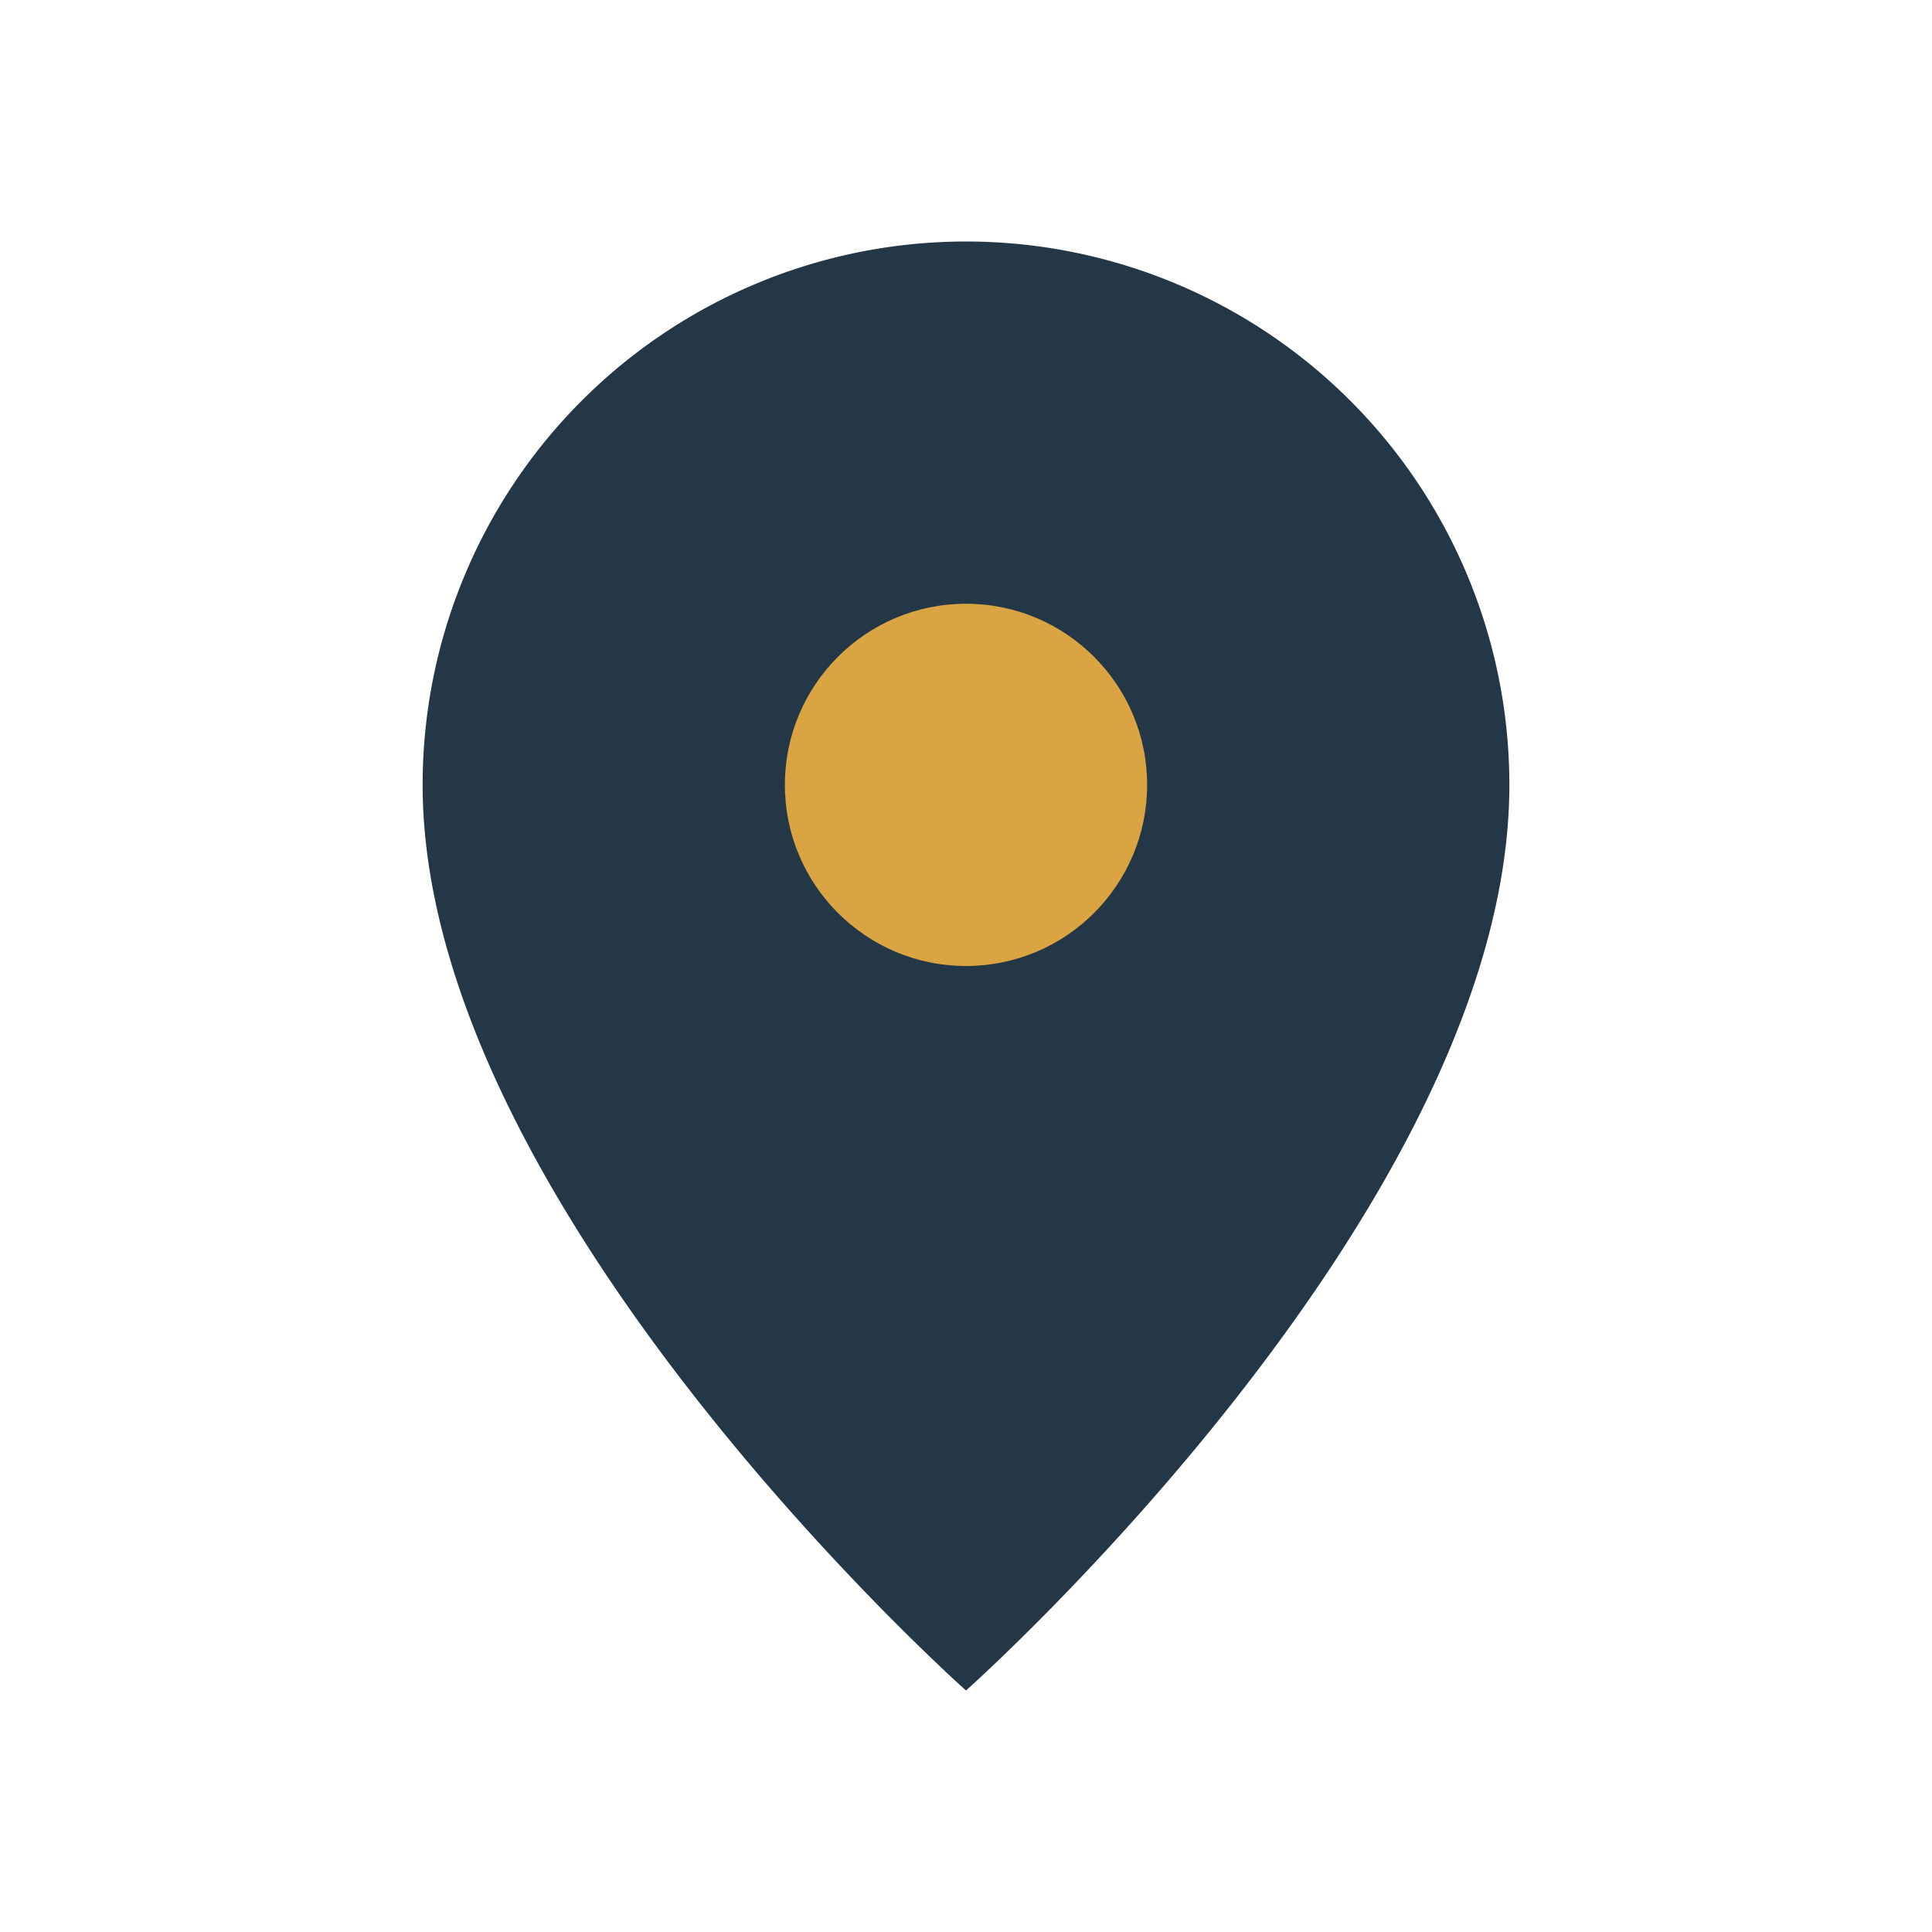 <?xml version="1.0" encoding="UTF-8"?>
<svg xmlns="http://www.w3.org/2000/svg" width="32" height="32" viewBox="0 0 32 32"><path d="M16 4a9 9 0 019 9c0 7-9 15-9 15S7 20 7 13a9 9 0 019-9z" fill="#243746"/><circle cx="16" cy="13" r="3" fill="#D9A441"/></svg>